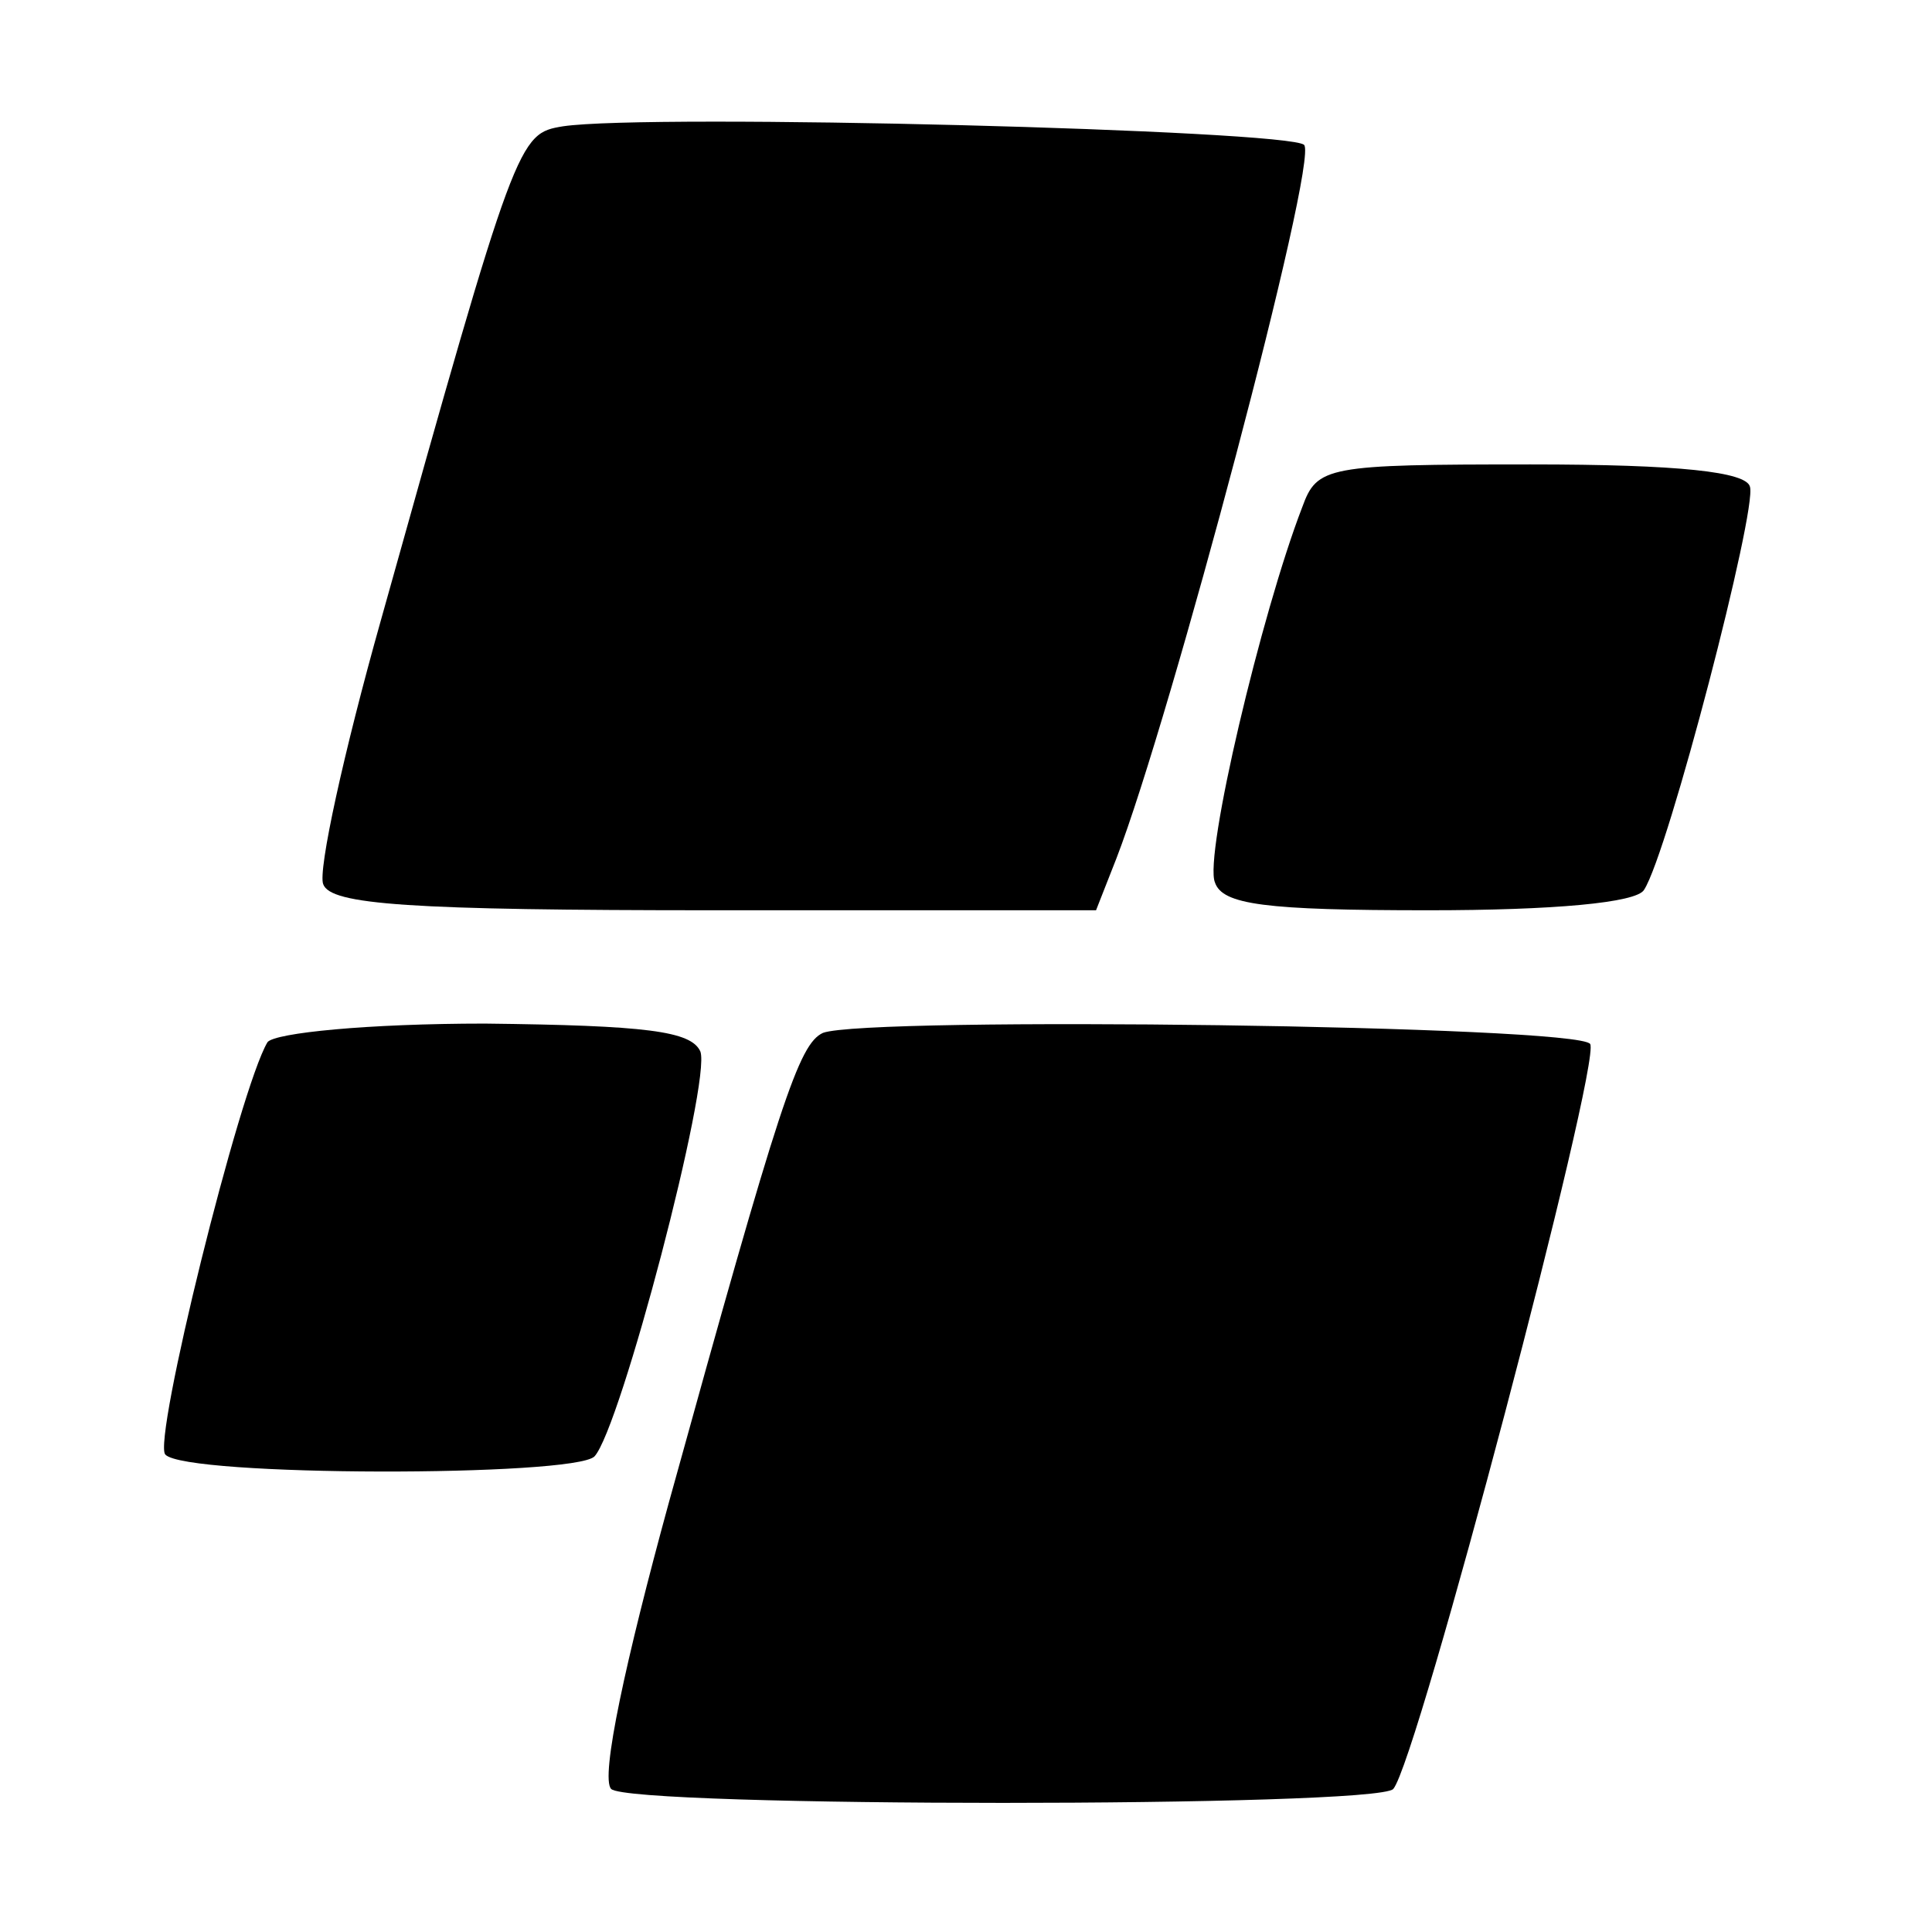 <?xml version="1.0" standalone="no"?>
<!DOCTYPE svg PUBLIC "-//W3C//DTD SVG 20010904//EN"
 "http://www.w3.org/TR/2001/REC-SVG-20010904/DTD/svg10.dtd">
<svg version="1.0" xmlns="http://www.w3.org/2000/svg"
 width="104pt" height="104pt" viewBox="0 0 104 104"
 preserveAspectRatio="xMidYMid meet">
<g transform="translate(0,104) scale(0.1,-0.1)"
fill="#000000" stroke="none">
<path d="M303 972 c-24 -4 -25 -5 -98 -266 -20 -71 -34 -135 -31 -142 4 -11
46 -14 211 -14 l205 0 11 28 c29 75 109 376 101 384 -8 8 -352 17 -399 10z"/>
<path d="M701 767 c-22 -57 -53 -188 -47 -202 4 -12 27 -15 115 -15 67 0 112
4 116 11 13 20 61 205 57 217 -2 8 -38 12 -118 12 -110 0 -115 -1 -123 -23z"/>
<path d="M144 479 c-15 -25 -62 -215 -55 -222 11 -12 220 -12 231 -1 14 15 63
202 57 218 -5 11 -29 14 -116 15 -63 0 -113 -5 -117 -10z"/>
<path d="M443 484 c-13 -6 -23 -36 -83 -253 -23 -84 -37 -148 -31 -154 10 -10
412 -10 421 0 13 15 112 391 106 401 -6 10 -389 15 -413 6z"/>
</g>
</svg>
